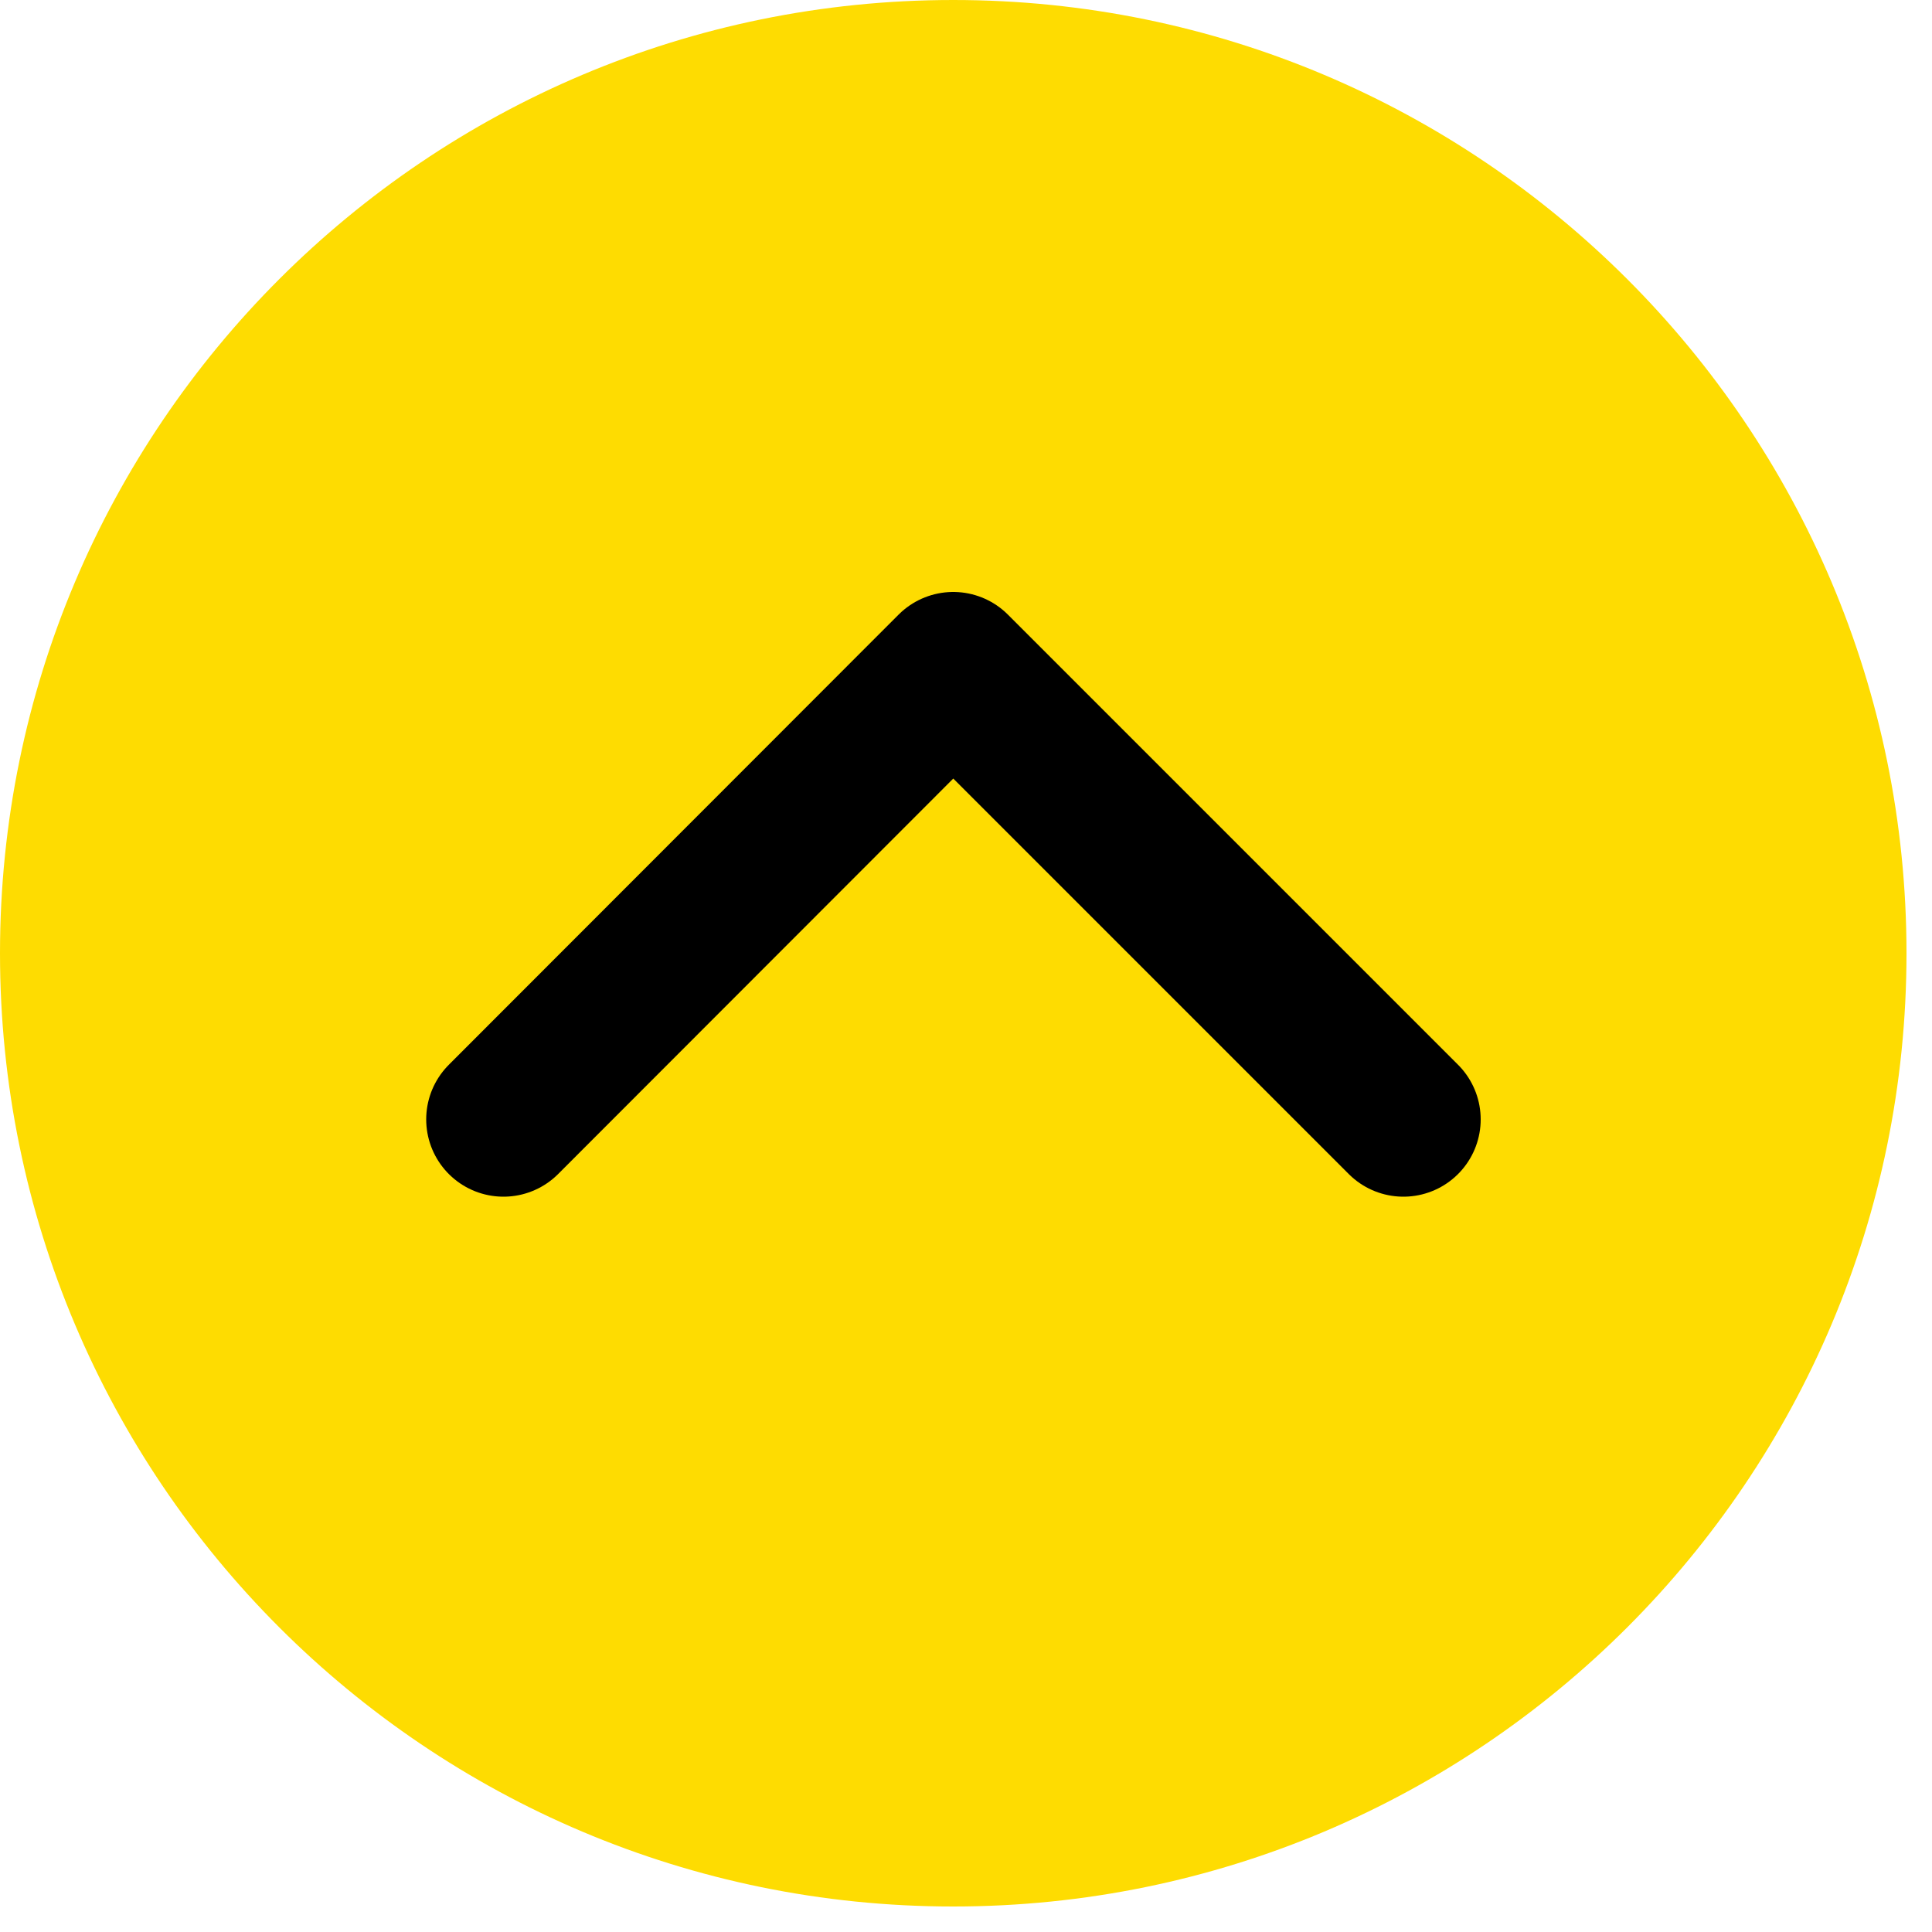 <svg width="50" height="50" viewBox="0 0 50 50" fill="none" xmlns="http://www.w3.org/2000/svg">
<path d="M24.67 49.34C38.295 49.34 49.34 38.295 49.34 24.67C49.34 11.045 38.295 0 24.67 0C11.045 0 0 11.045 0 24.67C0 38.295 11.045 49.34 24.67 49.34Z" fill="#FEDC01"/>
<path d="M13.03 28.97L24.67 17.32L36.32 28.97" stroke="black" stroke-width="4" stroke-linecap="round" stroke-linejoin="round"/>
</svg>
